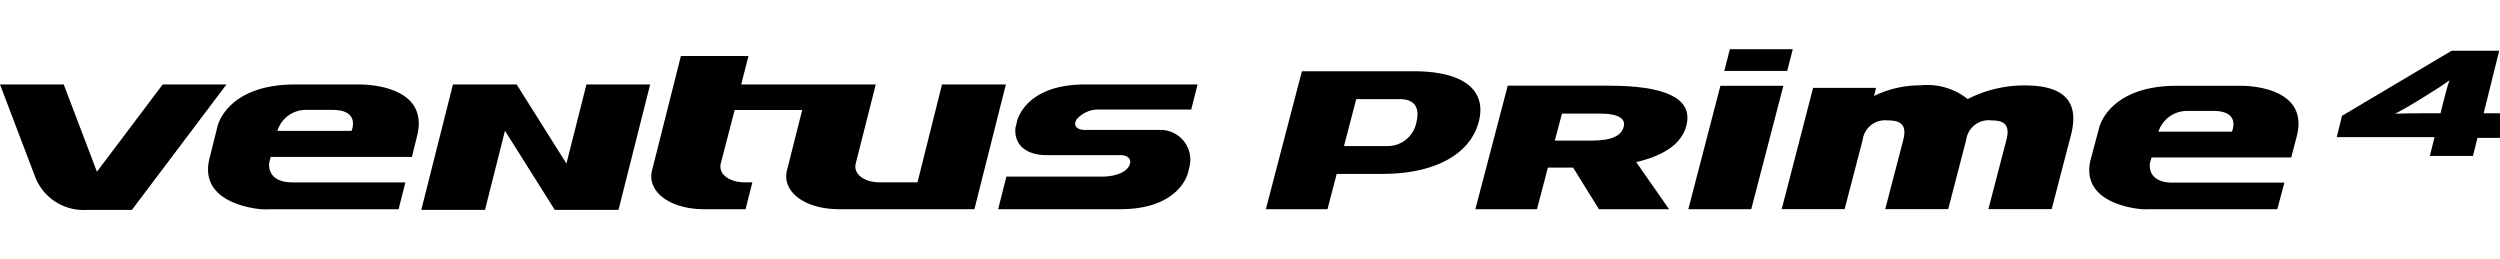 <svg xmlns="http://www.w3.org/2000/svg" xmlns:xlink="http://www.w3.org/1999/xlink" width="193" height="20" viewBox="0 0 193 20">
  <defs>
    <clipPath id="clip-path">
      <rect id="사각형_12583" data-name="사각형 12583" width="193" height="20" transform="translate(321.53 856.268)" fill="none" stroke="#707070" stroke-width="1"/>
    </clipPath>
    <clipPath id="clip-path-2">
      <rect id="사각형_14031" data-name="사각형 14031" width="193.458" height="12.405"/>
    </clipPath>
  </defs>
  <g id="마스크_그룹_100" data-name="마스크 그룹 100" transform="translate(-321.53 -856.268)" clip-path="url(#clip-path)">
    <g id="그룹_12946" data-name="그룹 12946" transform="translate(321.53 860.066)">
      <g id="그룹_12944" data-name="그룹 12944" transform="translate(0 0)" clip-path="url(#clip-path-2)">
        <path id="패스_55944" data-name="패스 55944" d="M12.559,5.6,7.483,12.334,4.92,5.6H0l2.675,7.027h0a4,4,0,0,0,4.006,2.656h3.5l7.3-9.682Z" transform="translate(0 -2.876)"/>
        <path id="패스_55945" data-name="패스 55945" d="M60.7,9.384,56.858,3.277H51.939l-2.445,9.682h4.919l1.542-6.108L59.8,12.959h4.919l2.443-9.682H62.244ZM89.694,3.277l-1.55,6.188v0L87.8,10.832H84.895c-1.259,0-2.09-.677-1.85-1.5l1.534-6.054H74.191l.562-2.2H69.537L67.332,9.815c-.494,1.7,1.309,3.092,4.008,3.092h3.19l.523-2.075h-.577c-1.258,0-2.09-.676-1.849-1.5l1.06-4.084H78.9L77.749,9.815c-.494,1.7,1.31,3.092,4.01,3.092H92.195l2.429-9.63Zm11.992,1.934h7.248l.489-1.934h-8.709c-4.6,0-5.216,2.8-5.216,2.8l-.134.539h0c-.131,1.373.9,2.117,2.4,2.117h5.715c.61,0,.9.366.663.827-.322.621-1.341.83-2.071.83H94.664l-.636,2.515h9.44c4.6,0,5.213-2.8,5.213-2.8l.132-.532a2.3,2.3,0,0,0-2.287-2.788h-5.831c-.47,0-.948-.251-.6-.823a2.215,2.215,0,0,1,1.589-.75M44.111,6.858H38.384A2.3,2.3,0,0,1,40.569,5.24h2.065c2.192,0,1.477,1.618,1.477,1.618m.553-3.581H39.753c-5.283,0-5.988,3.219-5.988,3.219L33.141,9c-.906,3.654,4.1,3.916,4.1,3.916l1.188-.006h9.314l.523-2.075H39.552c-2.075,0-1.795-1.523-1.795-1.523l.111-.441h10.9l.406-1.632c1.021-4.112-4.51-3.96-4.51-3.96" transform="translate(-16.971 -0.554)"/>
        <path id="패스_55946" data-name="패스 55946" d="M342.725,9.349h-5.668a2.316,2.316,0,0,1,2.187-1.6H341.3c2.165,0,1.427,1.6,1.427,1.6m.6-3.543H338.47c-5.225,0-5.973,3.184-5.973,3.184l-.662,2.475c-.938,3.616,4.012,3.874,4.012,3.874l1.166-.005h9.22l.549-2.051h-8.626c-2.05,0-1.753-1.509-1.753-1.509l.118-.435h10.787l.423-1.615c1.074-4.069-4.4-3.918-4.4-3.918" transform="translate(-170.426 -2.982)"/>
        <path id="패스_55947" data-name="패스 55947" d="M270.536,5.809l-2.478,9.528h4.858l2.48-9.528Z" transform="translate(-137.72 -2.984)"/>
        <path id="패스_55948" data-name="패스 55948" d="M273.769,1.677,274.2,0h4.858l-.433,1.677Z" transform="translate(-140.654 0)"/>
        <path id="패스_55949" data-name="패스 55949" d="M298.838,15.3l1.385-5.315c.316-1.212-.169-1.535-1.142-1.535a1.743,1.743,0,0,0-1.954,1.5L295.736,15.3h-4.861l1.385-5.315c.316-1.212-.2-1.535-1.17-1.535a1.747,1.747,0,0,0-1.956,1.5L287.741,15.3h-4.858l2.425-9.364h4.858l-.152.625a8.079,8.079,0,0,1,3.593-.82A5,5,0,0,1,297.241,6.8a9.588,9.588,0,0,1,4.411-1.052c3.187,0,4.2,1.373,3.562,3.834L303.725,15.3Z" transform="translate(-145.336 -2.951)"/>
        <path id="패스_55950" data-name="패스 55950" d="M211.315,5.654h-3.358l-.944,3.62H210.3a2.252,2.252,0,0,0,2.3-1.831c.163-.626.261-1.789-1.283-1.789m-1.342,5.772h-3.528l-.708,2.725h-4.759L203.763,3.5h8.614c4.085,0,5.644,1.6,5.039,3.9-.633,2.424-3.256,4.024-7.444,4.024" transform="translate(-103.256 -1.798)"/>
        <path id="패스_55951" data-name="패스 55951" d="M243.846,7.948H240.93l-.549,2.084h2.841c1.569,0,2.3-.382,2.473-1.063.161-.6-.329-1.021-1.849-1.021m-.061,7.382-1.995-3.214h-1.945L239,15.33h-4.756l2.5-9.535h7.8c4.086,0,6.581.845,5.986,3.106-.375,1.43-1.826,2.316-3.869,2.792l2.538,3.637Z" transform="translate(-120.347 -2.977)"/>
        <path id="패스_55952" data-name="패스 55952" d="M377.785,3.781l-.226.139c-.838.523-1.485.894-2.055,1.183.675-.022,1.6-.034,2.514-.034h.995l.2-.8c.118-.476.36-1.37.494-1.752-.448.336-.883.627-1.923,1.265m4.082,3.19-.347,1.392h-3.328l.361-1.45H371l.41-1.647L379.873.242h3.672l-1.2,4.827h1.722l-.475,1.9Z" transform="translate(-190.606 -0.124)"/>
      </g>
    </g>
  </g>
</svg>
